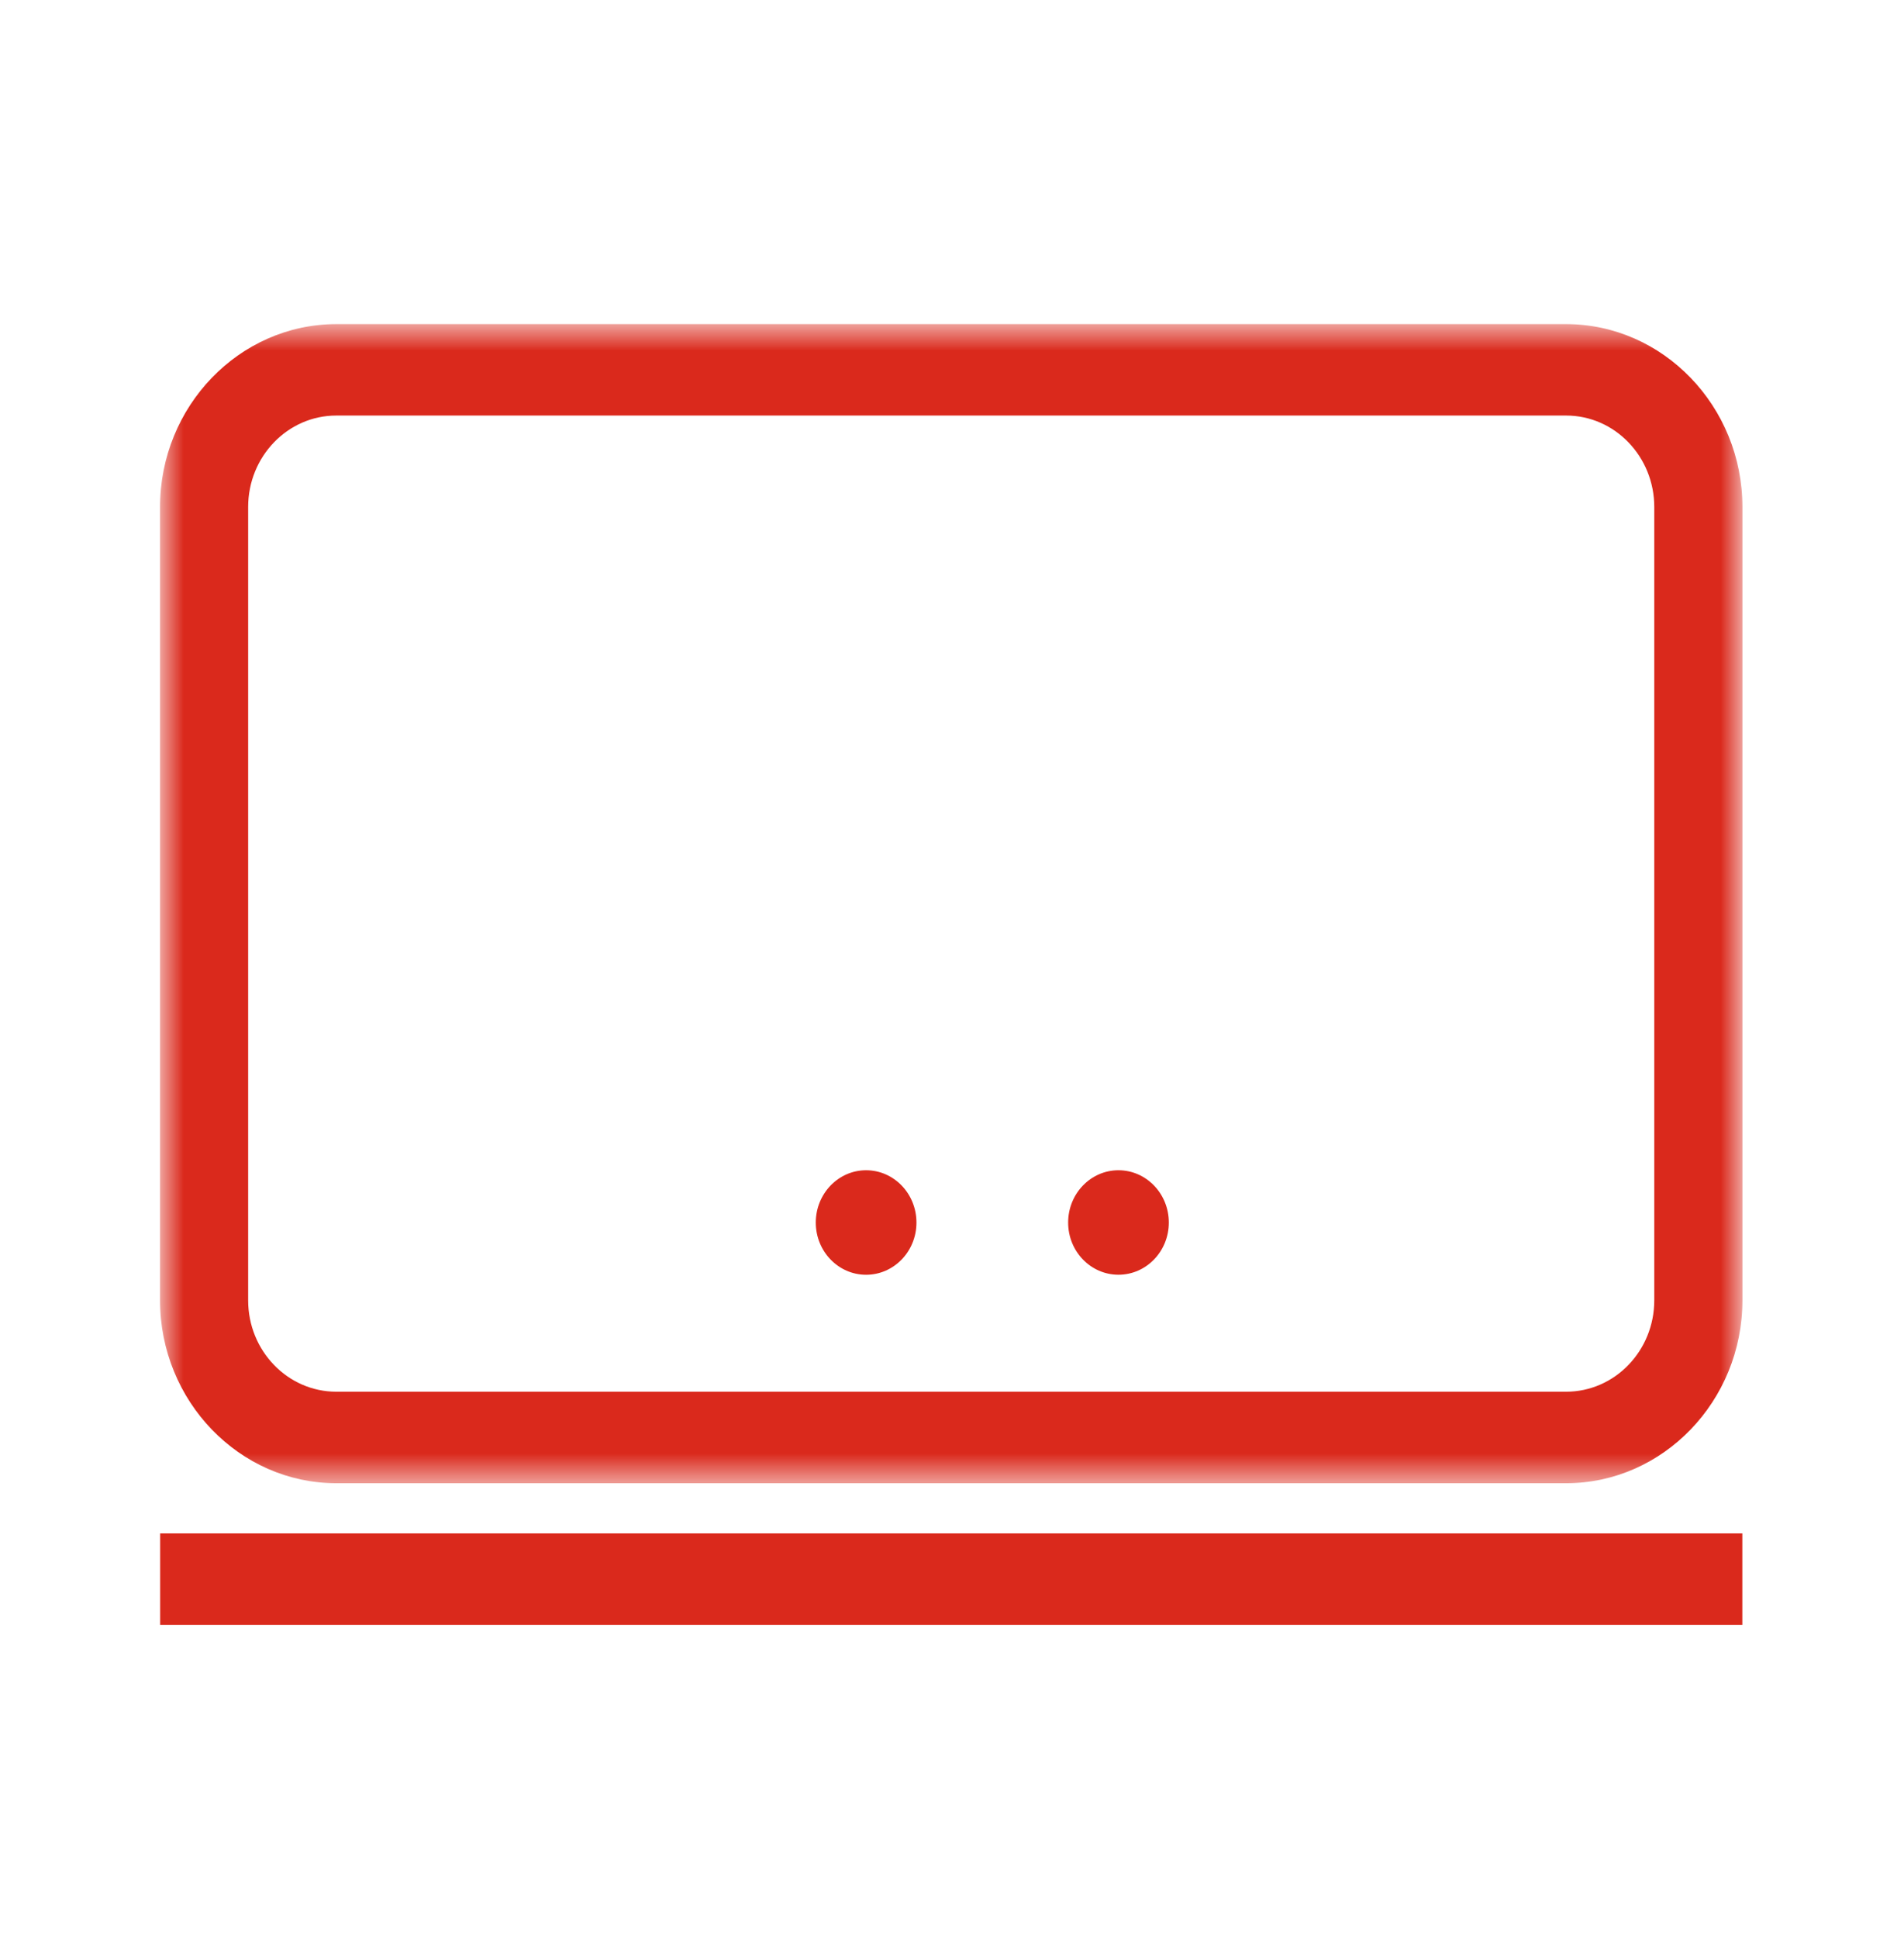 <svg width="57" height="58" viewBox="0 0 57 58" fill="none" xmlns="http://www.w3.org/2000/svg">
<path fill-rule="evenodd" clip-rule="evenodd" d="M4.795 48.63H52.16V45.894H4.795V48.63Z" fill="#DA291C"/>
<mask id="mask0_12343_42116" style="mask-type:alpha" maskUnits="userSpaceOnUse" x="4" y="9" width="49" height="36">
<path fill-rule="evenodd" clip-rule="evenodd" d="M4.791 9.701H52.163V44.392H4.791V9.701Z" fill="white"/>
</mask>
<g mask="url(#mask0_12343_42116)">
<path fill-rule="evenodd" clip-rule="evenodd" d="M46.886 9.701H10.067C7.165 9.701 4.791 12.164 4.791 15.174V38.918C4.791 41.929 7.165 44.392 10.067 44.392H46.886C49.788 44.392 52.163 41.929 52.163 38.918V15.174C52.163 12.164 49.788 9.701 46.886 9.701ZM49.524 38.918C49.524 40.428 48.341 41.653 46.886 41.653H10.067C8.612 41.653 7.429 40.428 7.429 38.918V15.174C7.429 13.664 8.612 12.437 10.067 12.437H46.886C48.341 12.437 49.524 13.664 49.524 15.174V38.918Z" fill="#DA291C"/>
</g>
<path fill-rule="evenodd" clip-rule="evenodd" d="M25.928 35.025C25.098 35.025 24.422 35.725 24.422 36.591C24.422 37.454 25.098 38.153 25.928 38.153C26.76 38.153 27.436 37.454 27.436 36.591C27.436 35.725 26.76 35.025 25.928 35.025Z" fill="#DA291C"/>
<path fill-rule="evenodd" clip-rule="evenodd" d="M33.483 35.025C32.652 35.025 31.977 35.725 31.977 36.59C31.977 37.454 32.652 38.152 33.483 38.152C34.315 38.152 34.991 37.454 34.991 36.59C34.991 35.725 34.315 35.025 33.483 35.025Z" fill="#DA291C"/>
</svg>
